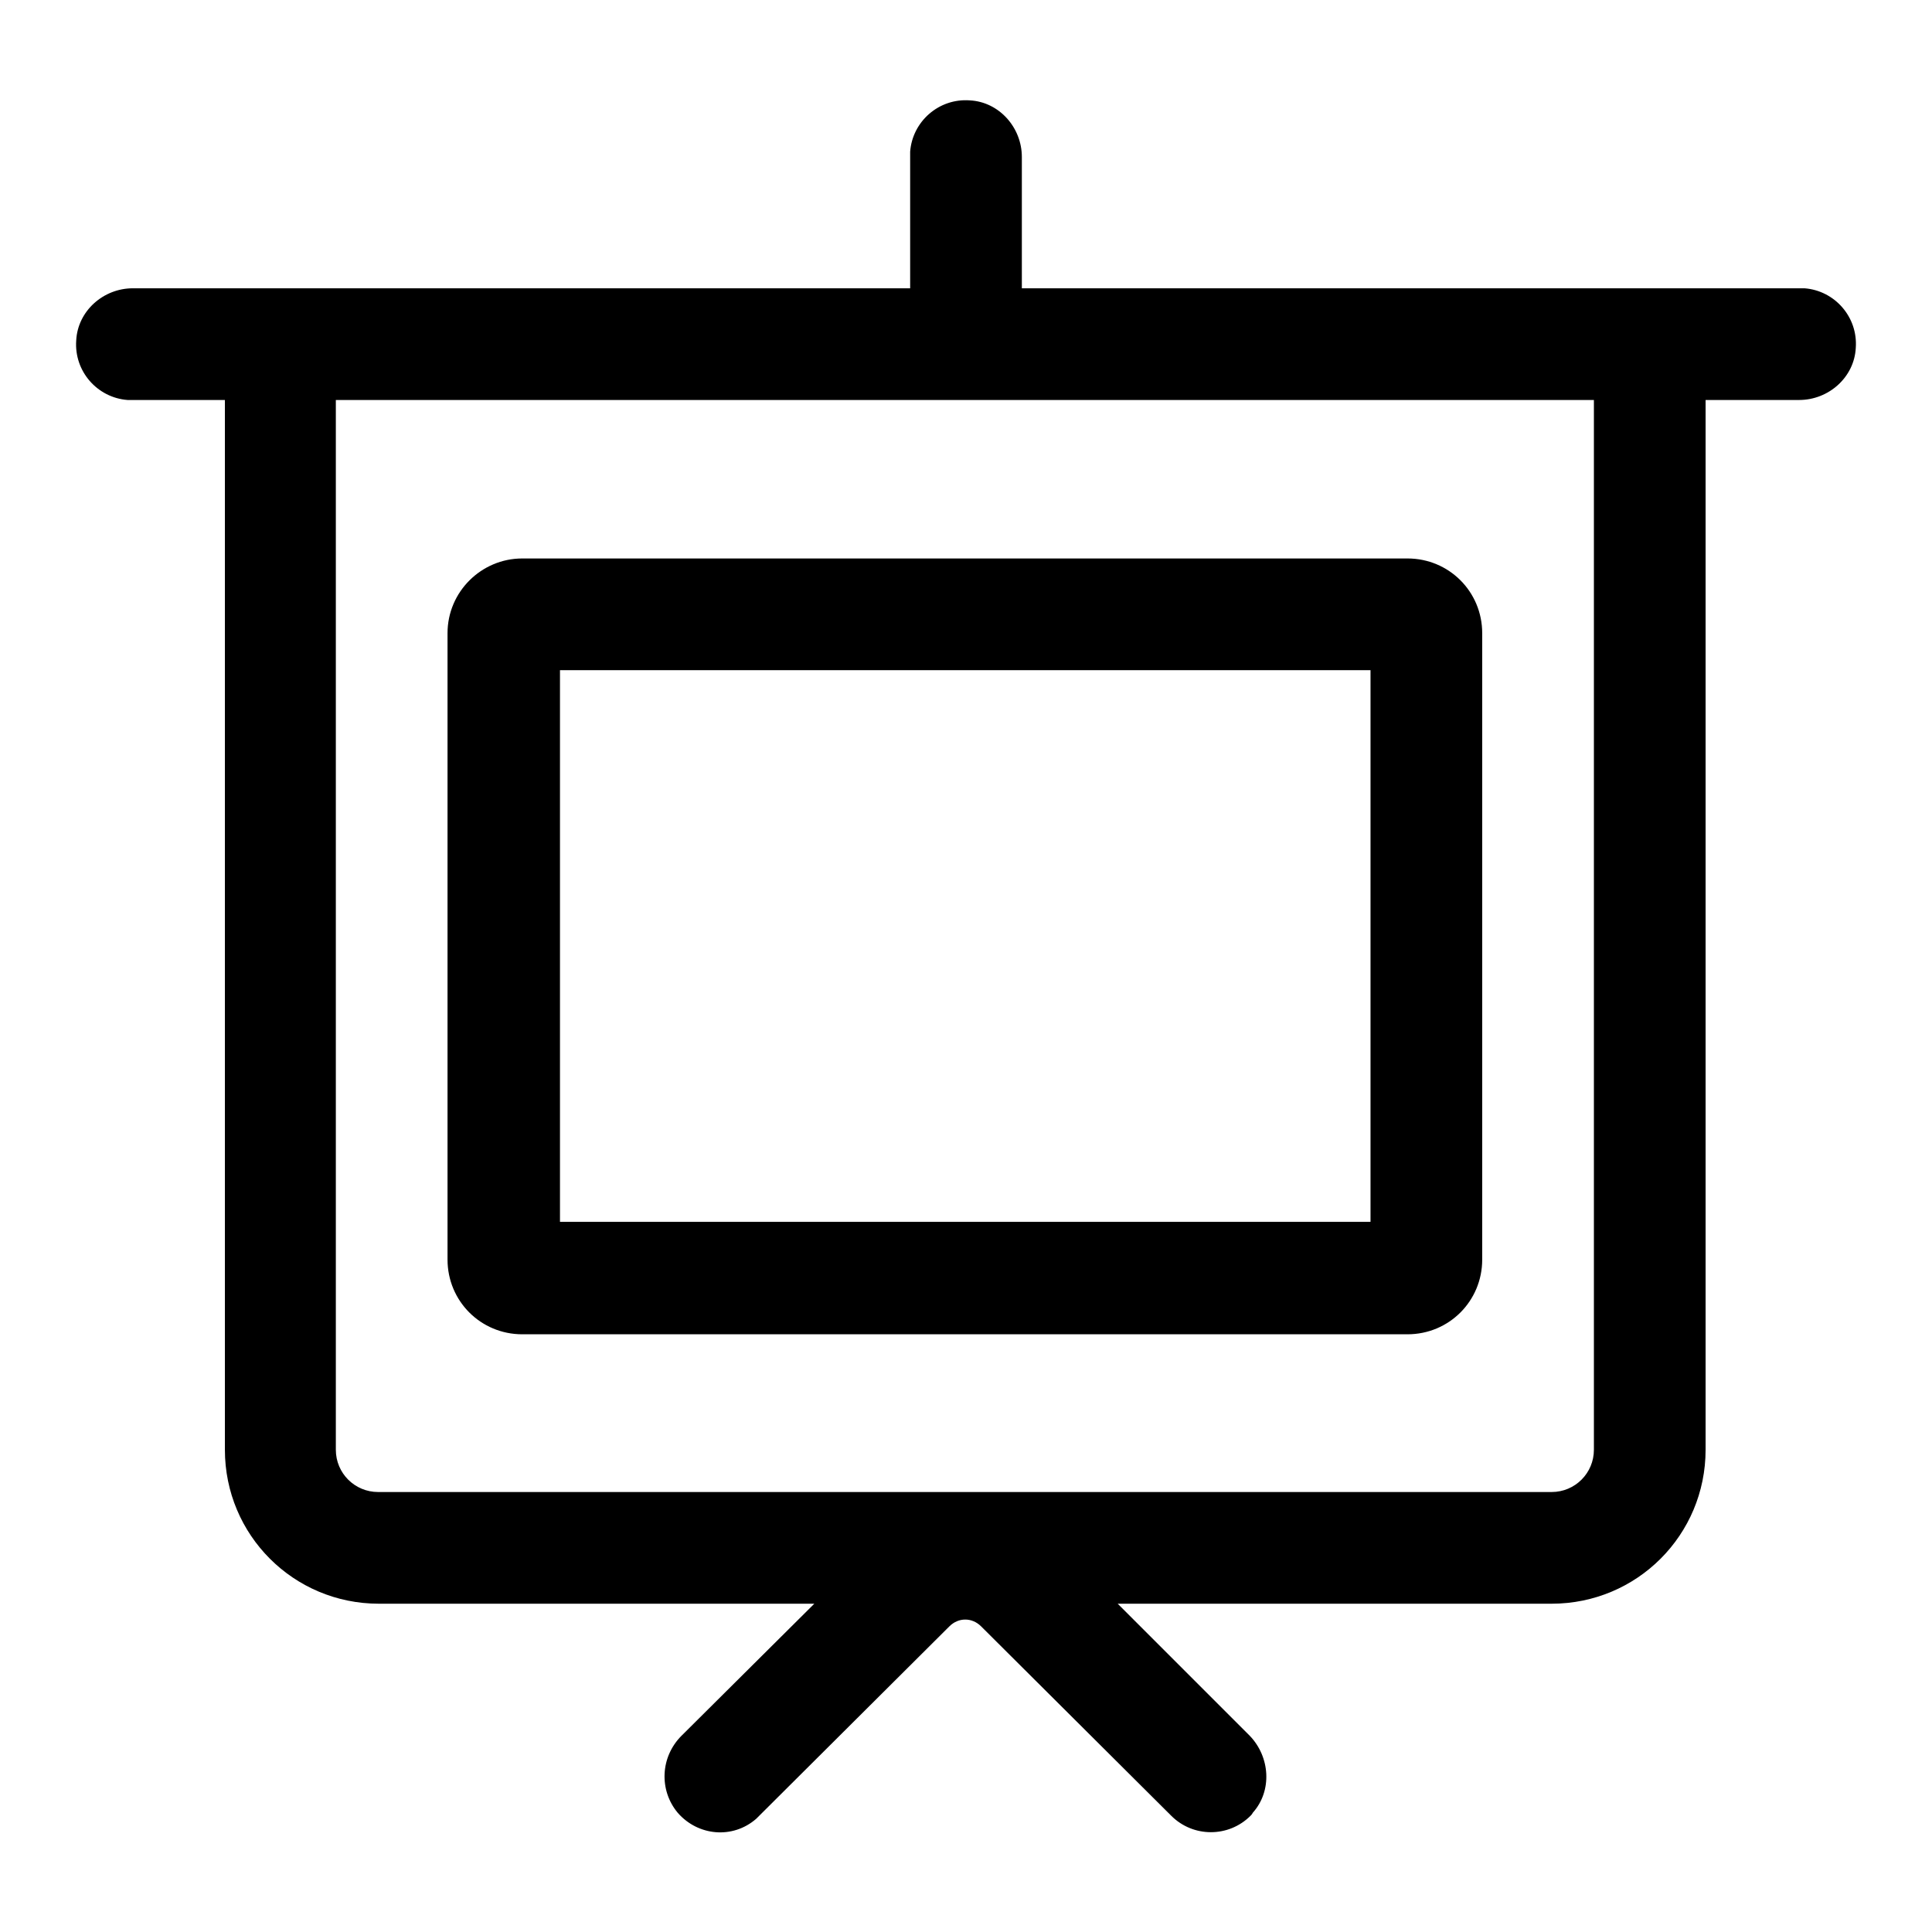 <?xml version="1.0" encoding="utf-8"?>
<!-- Svg Vector Icons : http://www.onlinewebfonts.com/icon -->
<!DOCTYPE svg PUBLIC "-//W3C//DTD SVG 1.1//EN" "http://www.w3.org/Graphics/SVG/1.1/DTD/svg11.dtd">
<svg version="1.1" xmlns="http://www.w3.org/2000/svg" xmlns:xlink="http://www.w3.org/1999/xlink" x="0px" y="0px" viewBox="0 0 256 256" enable-background="new 0 0 256 256" xml:space="preserve">
<g> <path fill="#000000" d="M238.6,38.2H135.4V20.8c0-3.9-3-7.3-6.9-7.5c-4.1-0.3-7.6,2.8-7.9,6.8c0,0.2,0,0.4,0,0.6v17.5h-103 c-3.9,0-7.3,3-7.5,6.9c-0.3,4.1,2.8,7.6,6.8,7.9c0.2,0,0.4,0,0.6,0h12.3v139.1c0,11.3,9.1,20.4,20.4,20.4c0,0,0,0,0,0h57.7 L90.3,230c-2.8,2.8-3,7.2-0.5,10.2c2.7,3.1,7.3,3.5,10.4,0.8c0.1-0.1,0.3-0.3,0.4-0.4l25.2-25.1c1.2-1.2,3-1.2,4.2,0l25.2,25.1 c2.9,2.9,7.6,2.9,10.5,0c0.1-0.1,0.2-0.2,0.3-0.4c2.6-2.9,2.3-7.4-0.4-10.2l-17.5-17.5h57.5c11.3,0,20.4-9.1,20.4-20.4c0,0,0,0,0,0 V53h12.4c3.9,0,7.3-3,7.5-6.9c0.3-4.1-2.8-7.6-6.8-7.9C239,38.2,238.8,38.2,238.6,38.2z M205.6,197.7H50.1c-3.1,0-5.6-2.5-5.6-5.6 c0,0,0,0,0,0V53h166.7v139.1C211.2,195.2,208.7,197.7,205.6,197.7L205.6,197.7z"/> <path fill="#000000" d="M59.3,83.9v83c0,5.5,4.4,9.9,9.9,9.9h117.3c5.5,0,9.9-4.4,9.9-9.9v-83c0-5.5-4.4-9.9-9.9-9.9H69.2 C63.8,74,59.3,78.4,59.3,83.9z M181.6,161.9H74.2V88.8h107.4V161.9z"/></g>
</svg>